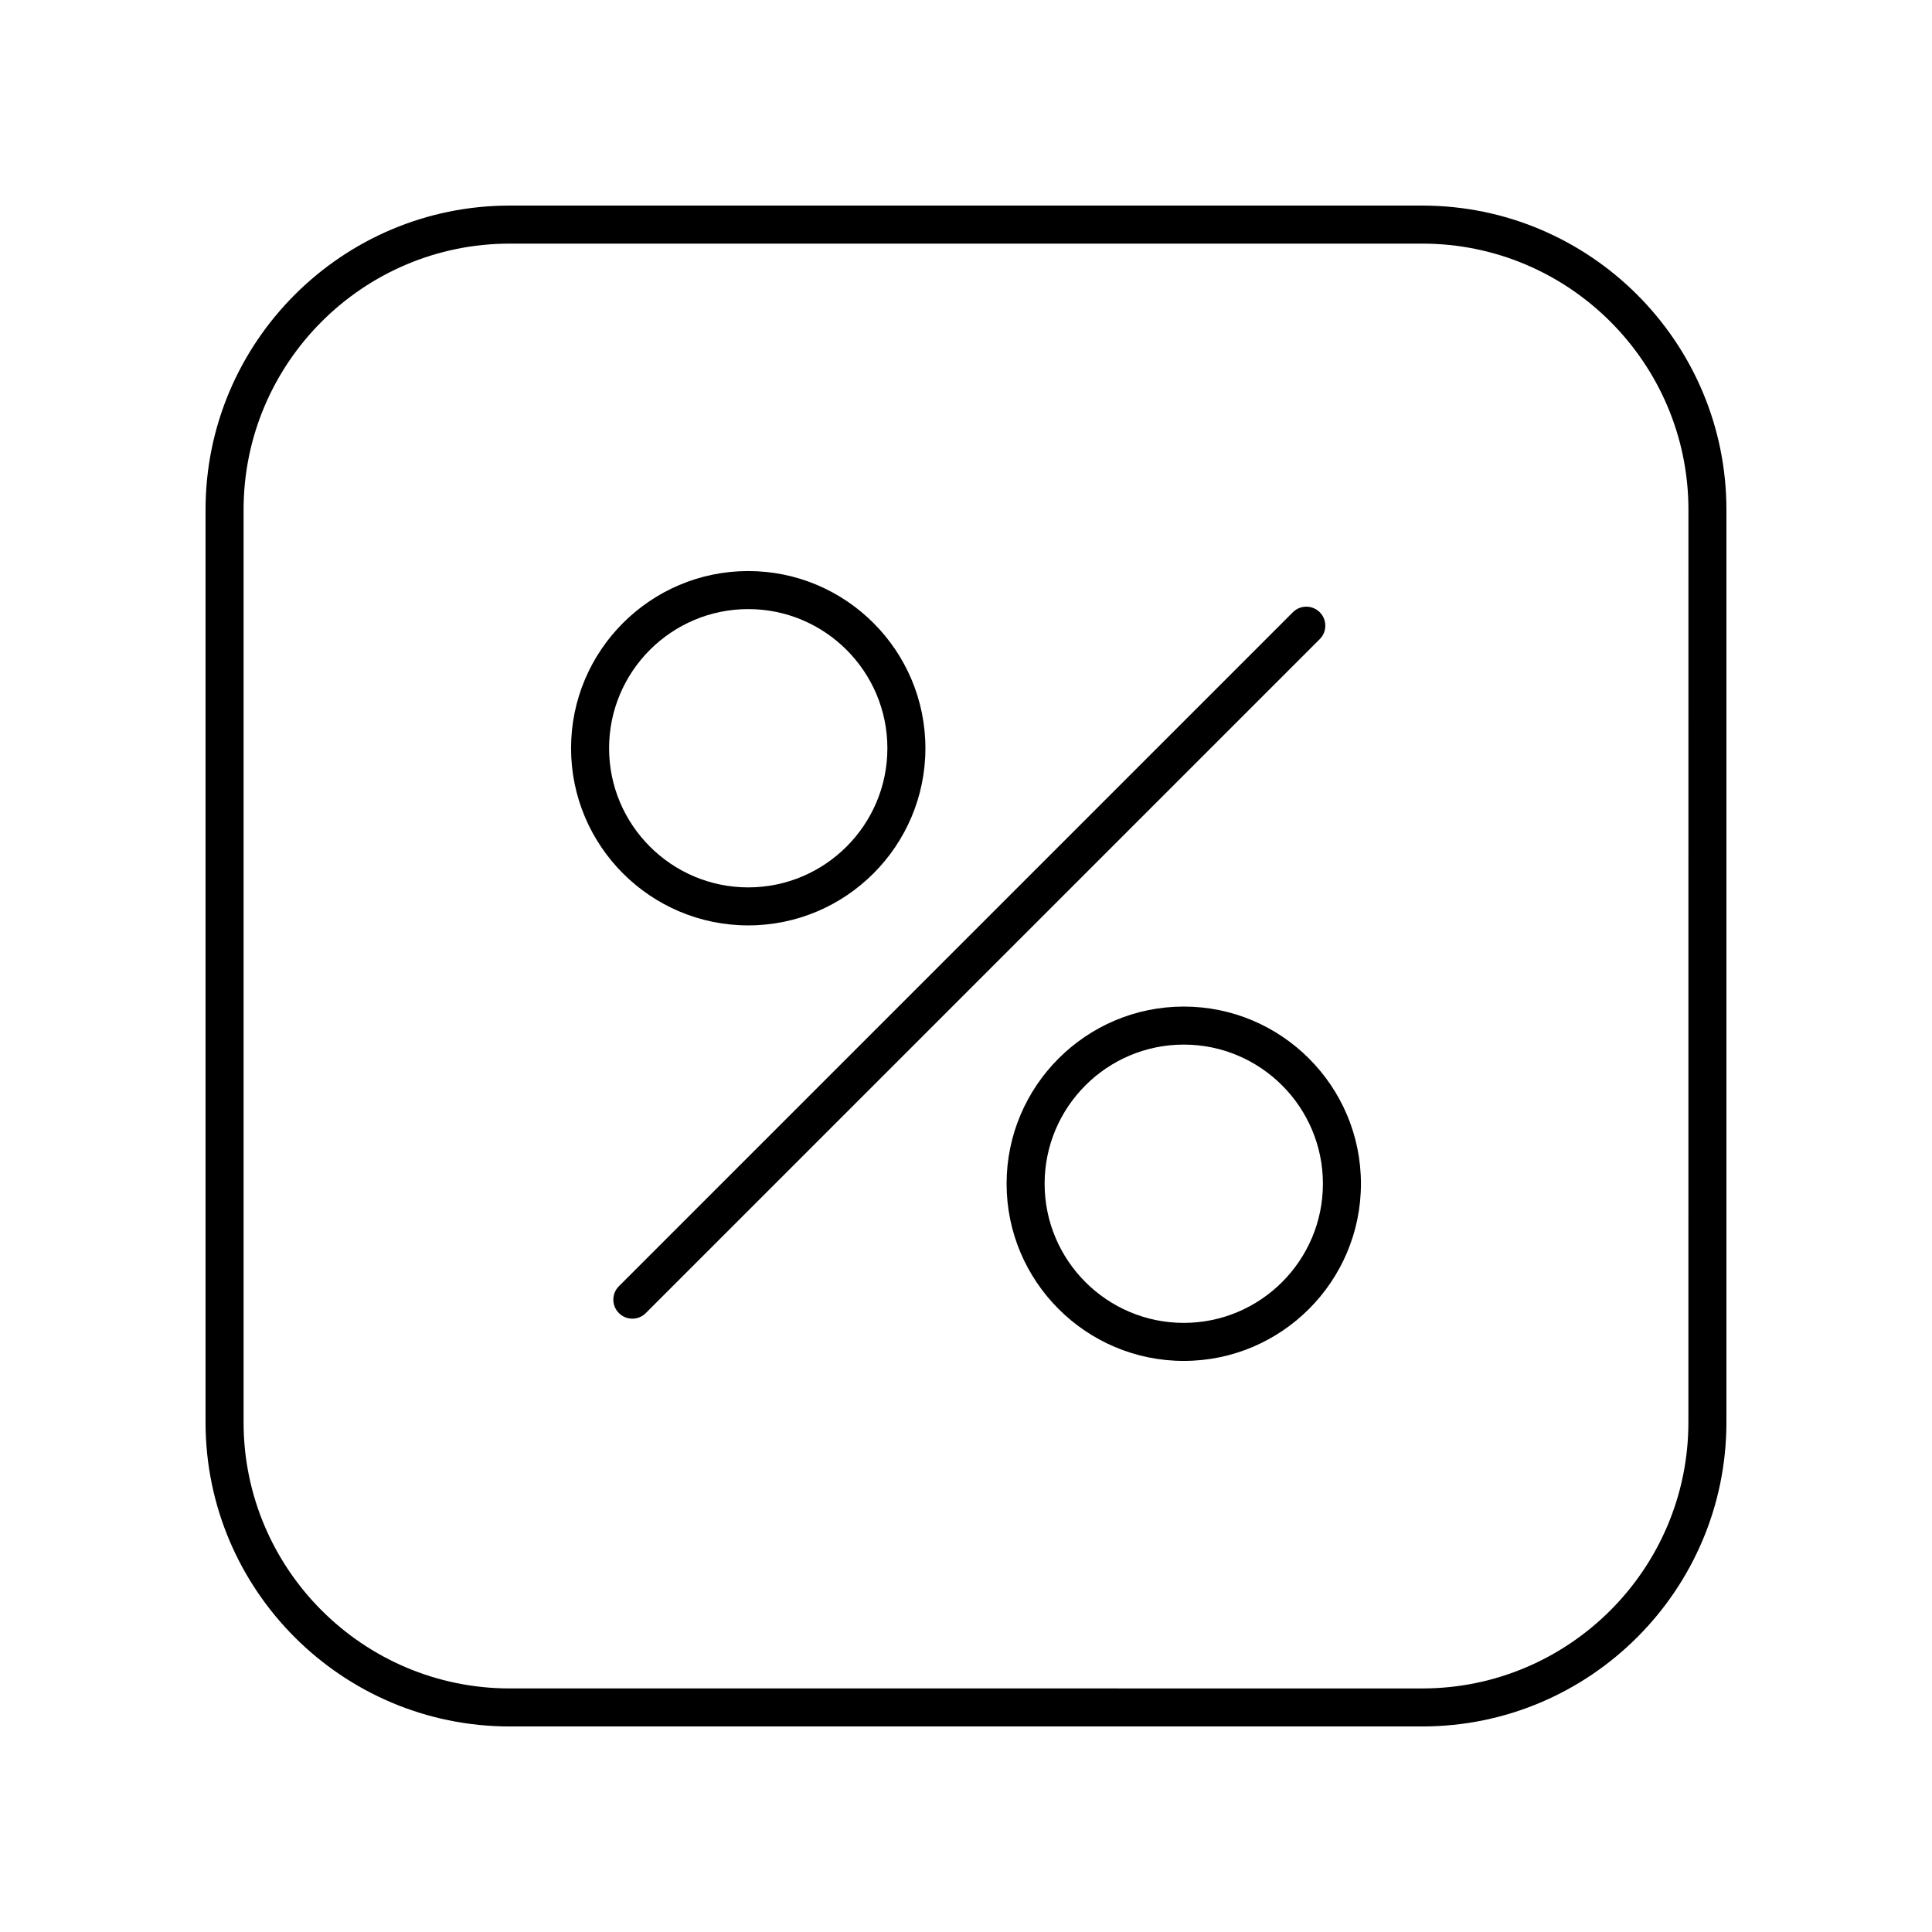 <?xml version="1.0" encoding="UTF-8"?>
<!-- Uploaded to: SVG Repo, www.svgrepo.com, Generator: SVG Repo Mixer Tools -->
<svg fill="#000000" width="800px" height="800px" version="1.1" viewBox="144 144 512 512" xmlns="http://www.w3.org/2000/svg">
 <g>
  <path d="m493.75 306.25c-1.969-1.969-5.156-1.969-7.125 0l-178.61 178.61c-1.969 1.969-1.969 5.156 0 7.125 0.984 0.984 2.273 1.477 3.562 1.477s2.578-0.492 3.562-1.477l178.61-178.61c1.965-1.969 1.965-5.16 0-7.125z"/>
  <path d="m342.29 389.24c25.891 0 46.953-21.062 46.953-46.953 0-25.891-21.062-46.953-46.953-46.953s-46.953 21.062-46.953 46.953c0 25.891 21.062 46.953 46.953 46.953zm0-83.824c20.336 0 36.875 16.543 36.875 36.875 0 20.336-16.543 36.875-36.875 36.875-20.336 0-36.875-16.543-36.875-36.875 0-20.336 16.539-36.875 36.875-36.875z"/>
  <path d="m457.71 410.75c-25.891 0-46.953 21.062-46.953 46.953s21.062 46.953 46.953 46.953 46.953-21.062 46.953-46.953c-0.004-25.891-21.066-46.953-46.953-46.953zm0 83.828c-20.336 0-36.875-16.543-36.875-36.875 0-20.336 16.543-36.875 36.875-36.875 20.336 0 36.875 16.543 36.875 36.875s-16.543 36.875-36.875 36.875z"/>
  <path d="m520.91 198.48h-241.83c-44.449 0-80.609 36.164-80.609 80.609v241.83c0 44.449 36.164 80.609 80.609 80.609h241.83c44.449 0 80.609-36.164 80.609-80.609v-241.83c0-44.449-36.164-80.609-80.609-80.609zm70.531 322.44c0 38.895-31.641 70.535-70.535 70.535l-241.82-0.004c-38.895 0-70.535-31.641-70.535-70.535v-241.82c0-38.895 31.641-70.535 70.535-70.535h241.83c38.895 0 70.535 31.641 70.535 70.535z"/>
 </g>
</svg>